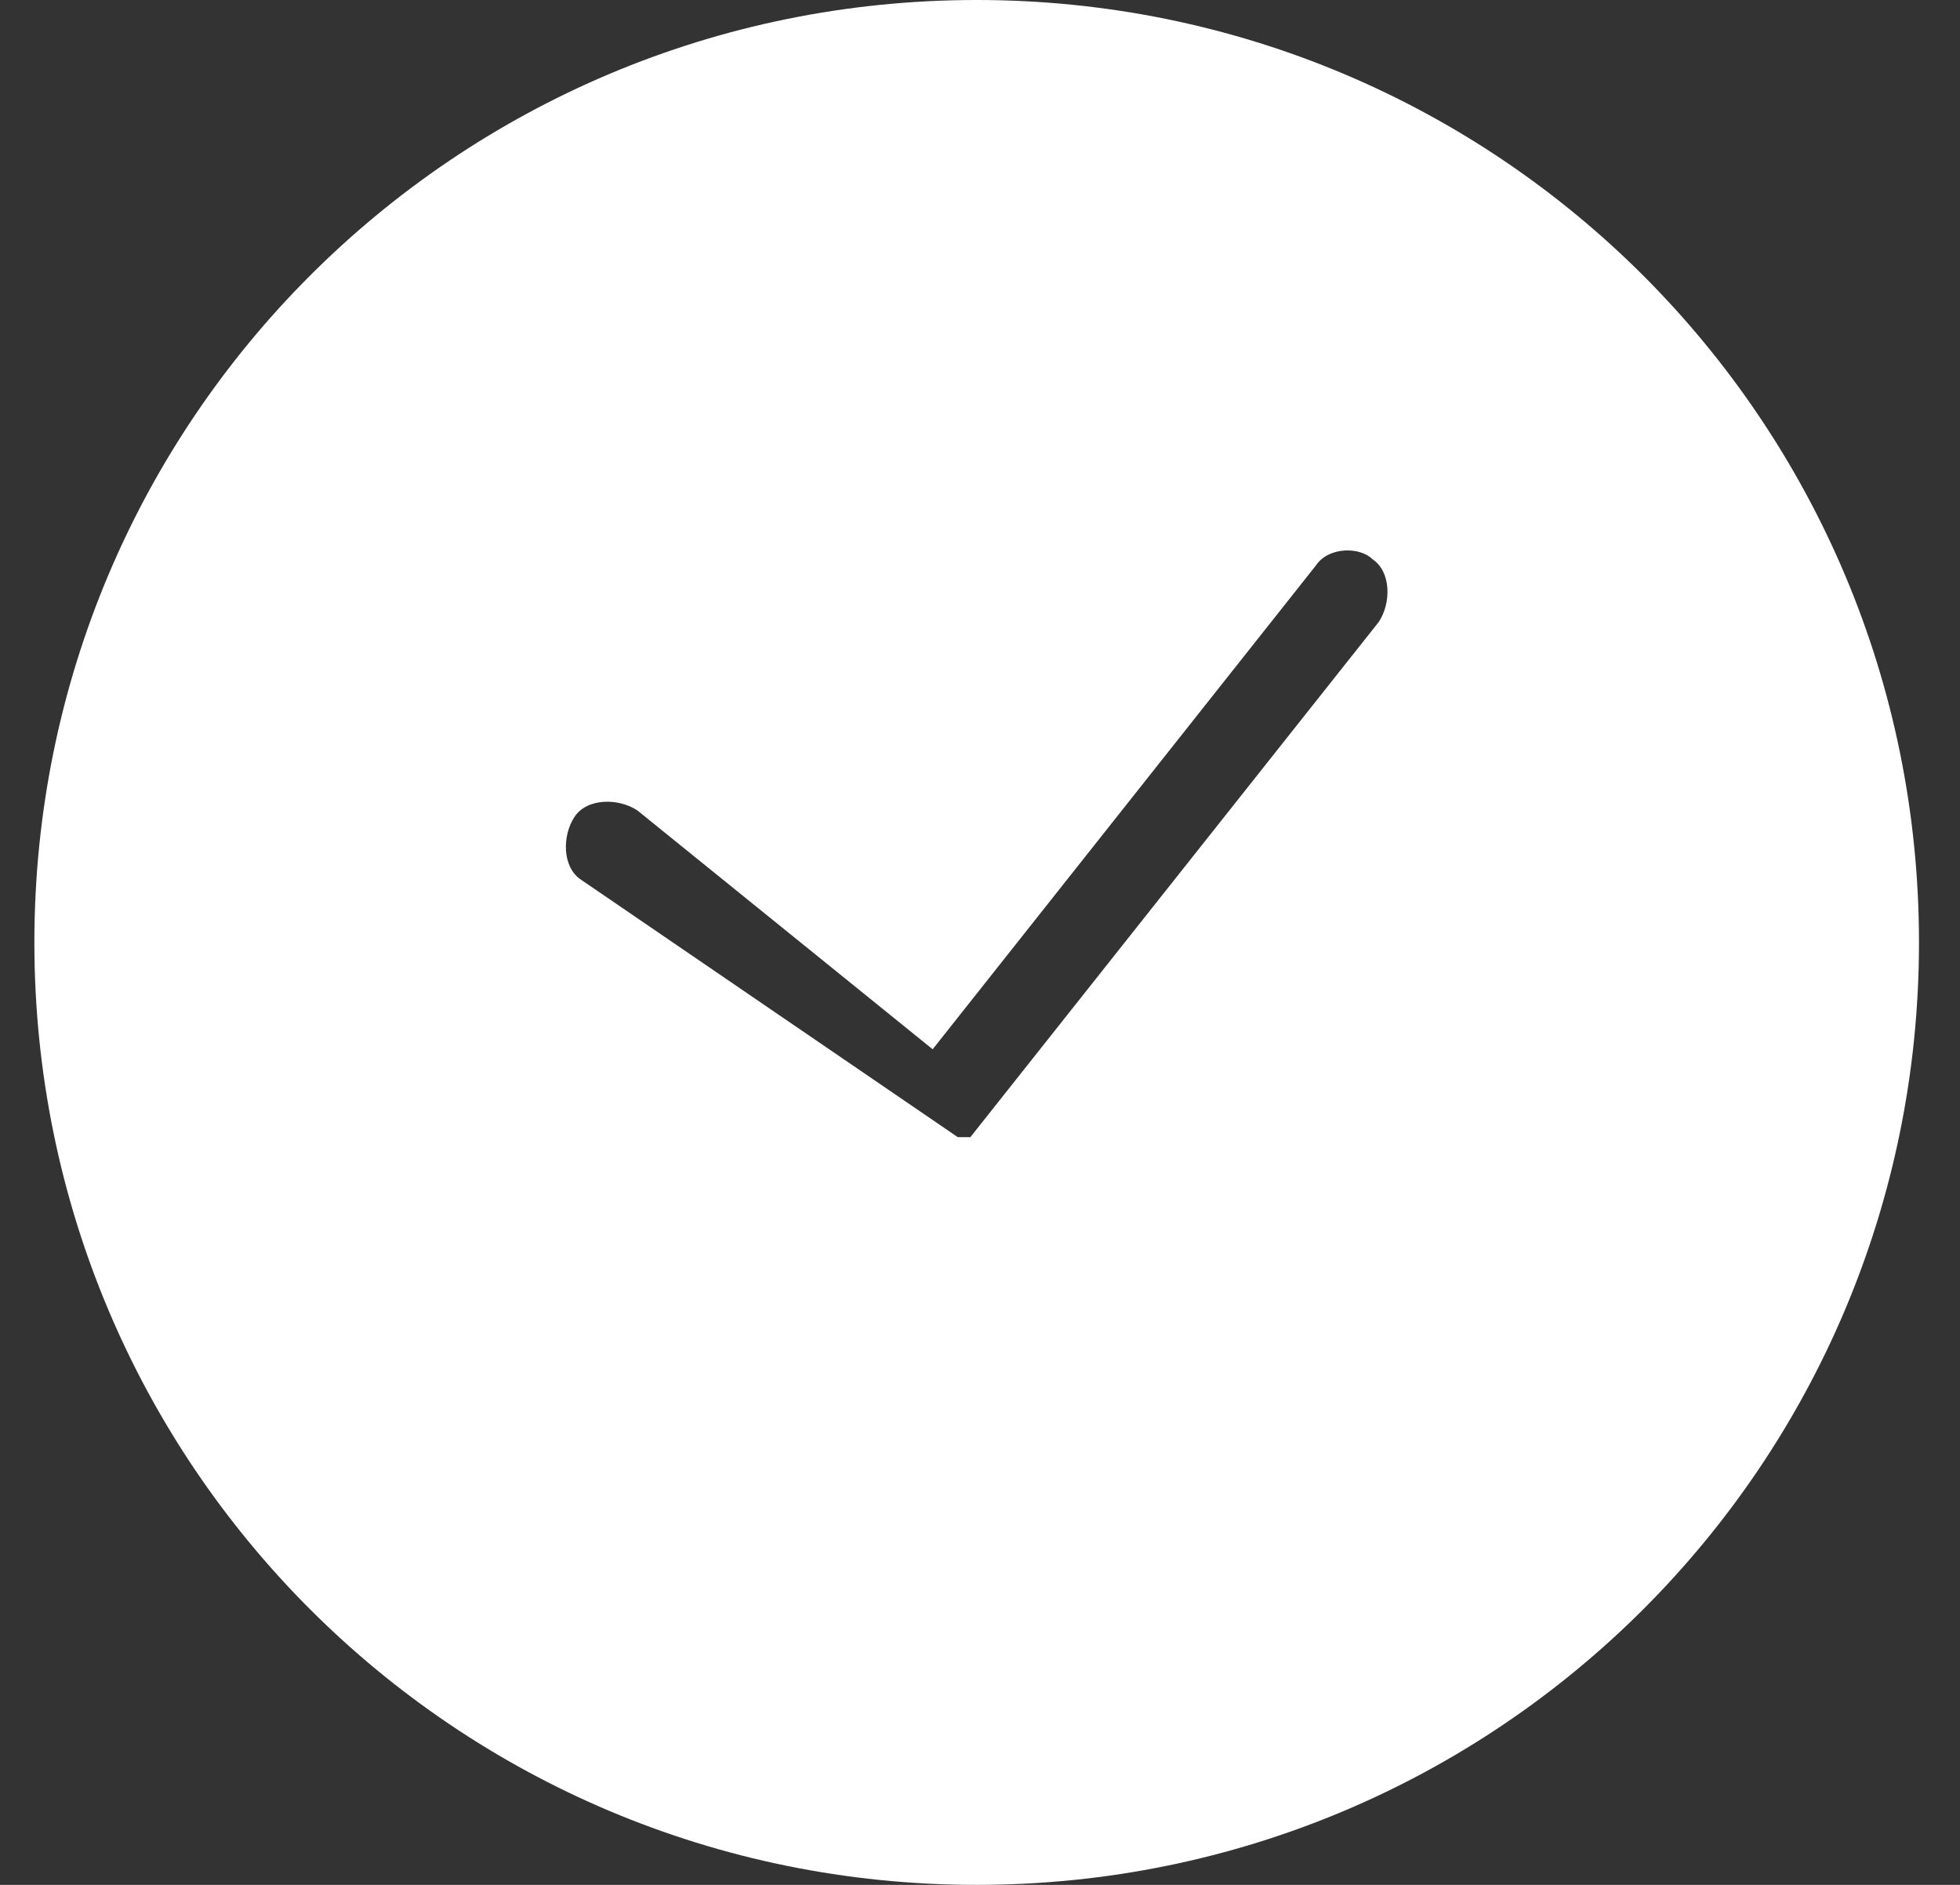 <svg width="26" height="25" viewBox="0 0 26 25" fill="none" xmlns="http://www.w3.org/2000/svg">
<rect x="0" y="0" width="26" height="25" fill="#333333" stroke="none"/>
<path id="horario" d="M12.956 0C6.039 0 0.456 5.583 0.456 12.5C0.456 19.417 6.039 25 12.956 25C19.872 25 25.456 19.417 25.456 12.5C25.456 5.583 19.872 0 12.956 0ZM18.289 8.25L12.872 15.083C12.872 15.083 12.872 15.083 12.789 15.083C12.789 15.083 12.789 15.083 12.706 15.083L7.706 11.667C7.456 11.5 7.456 11.083 7.622 10.833C7.789 10.583 8.206 10.583 8.456 10.75L12.372 13.917L17.456 7.5C17.622 7.25 18.039 7.25 18.206 7.417C18.456 7.583 18.456 8 18.289 8.25Z" fill="white"/>
</svg>
